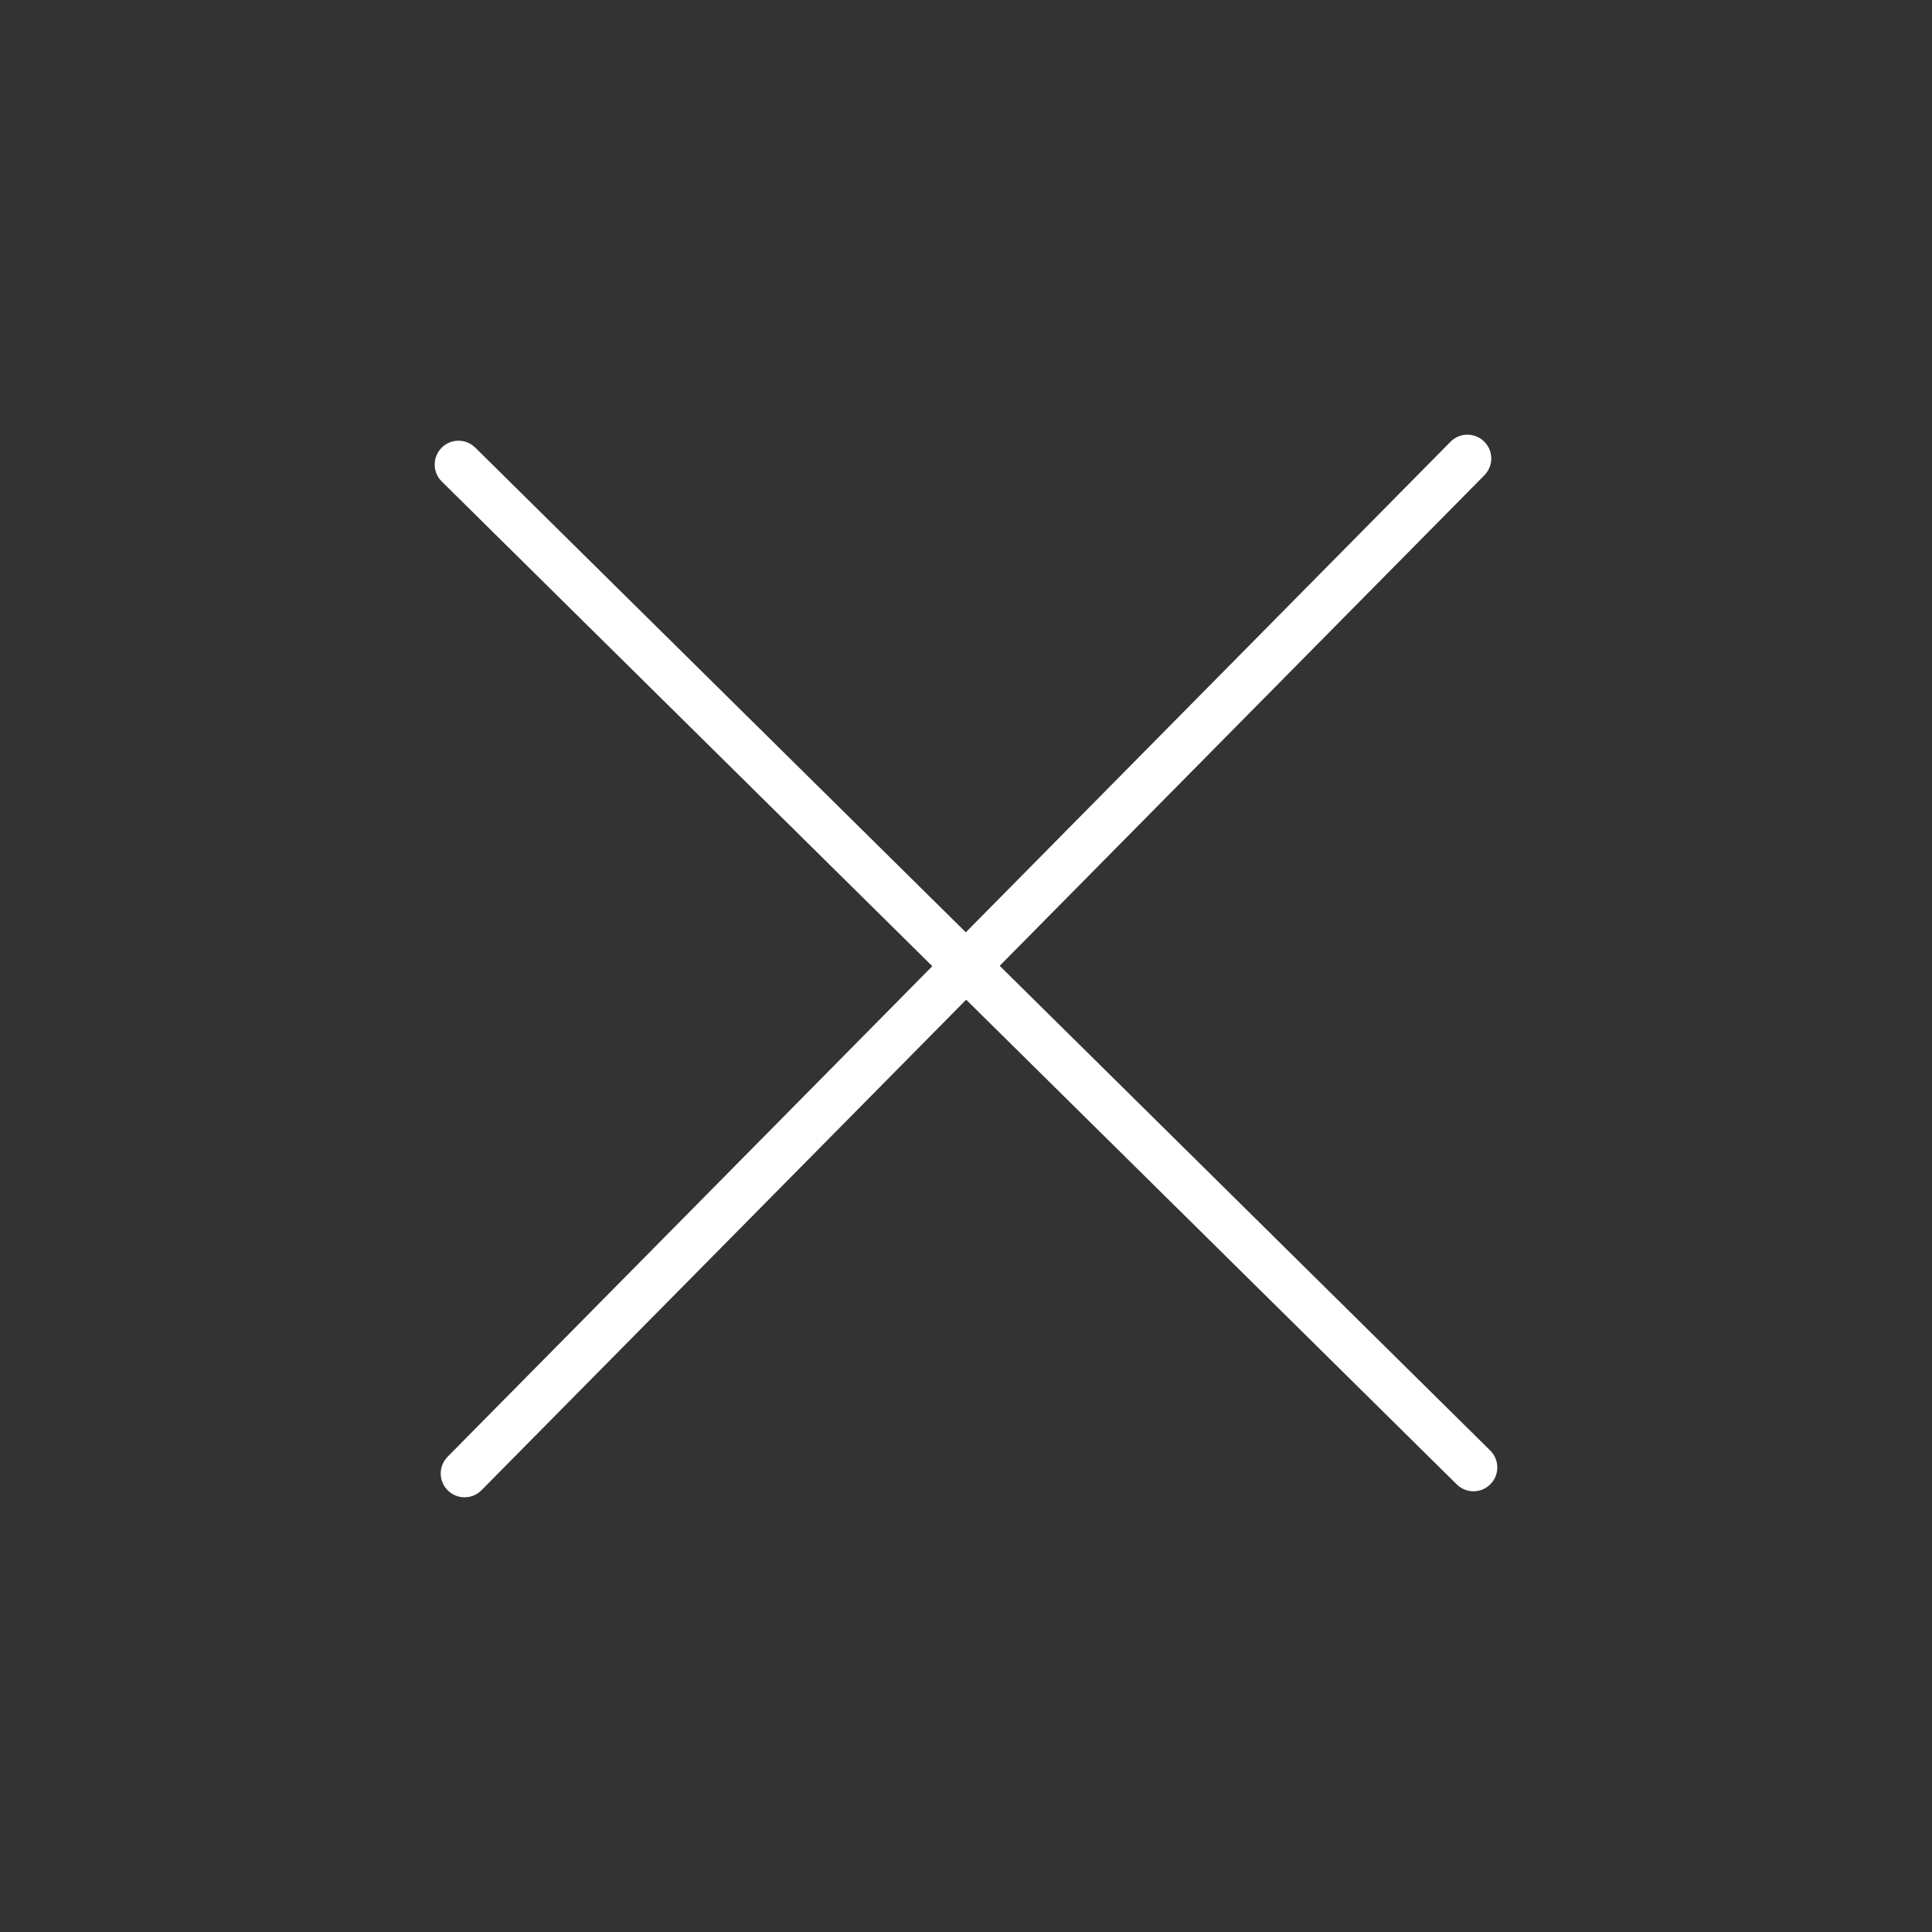 <svg width="32" height="32" viewBox="0 0 32 32" fill="none" xmlns="http://www.w3.org/2000/svg">
<rect x="0" y="0" width="32" height="32" fill="#333333" stroke="none"/>
<path d="M24.583 7.314C24.428 7.161 24.178 7.162 24.025 7.317L15.997 15.442L7.872 7.414L7.827 7.376C7.672 7.262 7.453 7.276 7.314 7.417C7.161 7.572 7.162 7.822 7.317 7.975L15.442 16.003L7.414 24.128L7.376 24.173C7.262 24.328 7.276 24.547 7.417 24.686C7.572 24.839 7.822 24.838 7.975 24.683L16.003 16.558L24.128 24.586L24.173 24.624C24.328 24.738 24.547 24.724 24.686 24.583C24.839 24.428 24.838 24.178 24.683 24.025L16.558 15.997L24.586 7.872L24.624 7.827C24.738 7.672 24.724 7.453 24.583 7.314Z" fill="white"/>
</svg>
